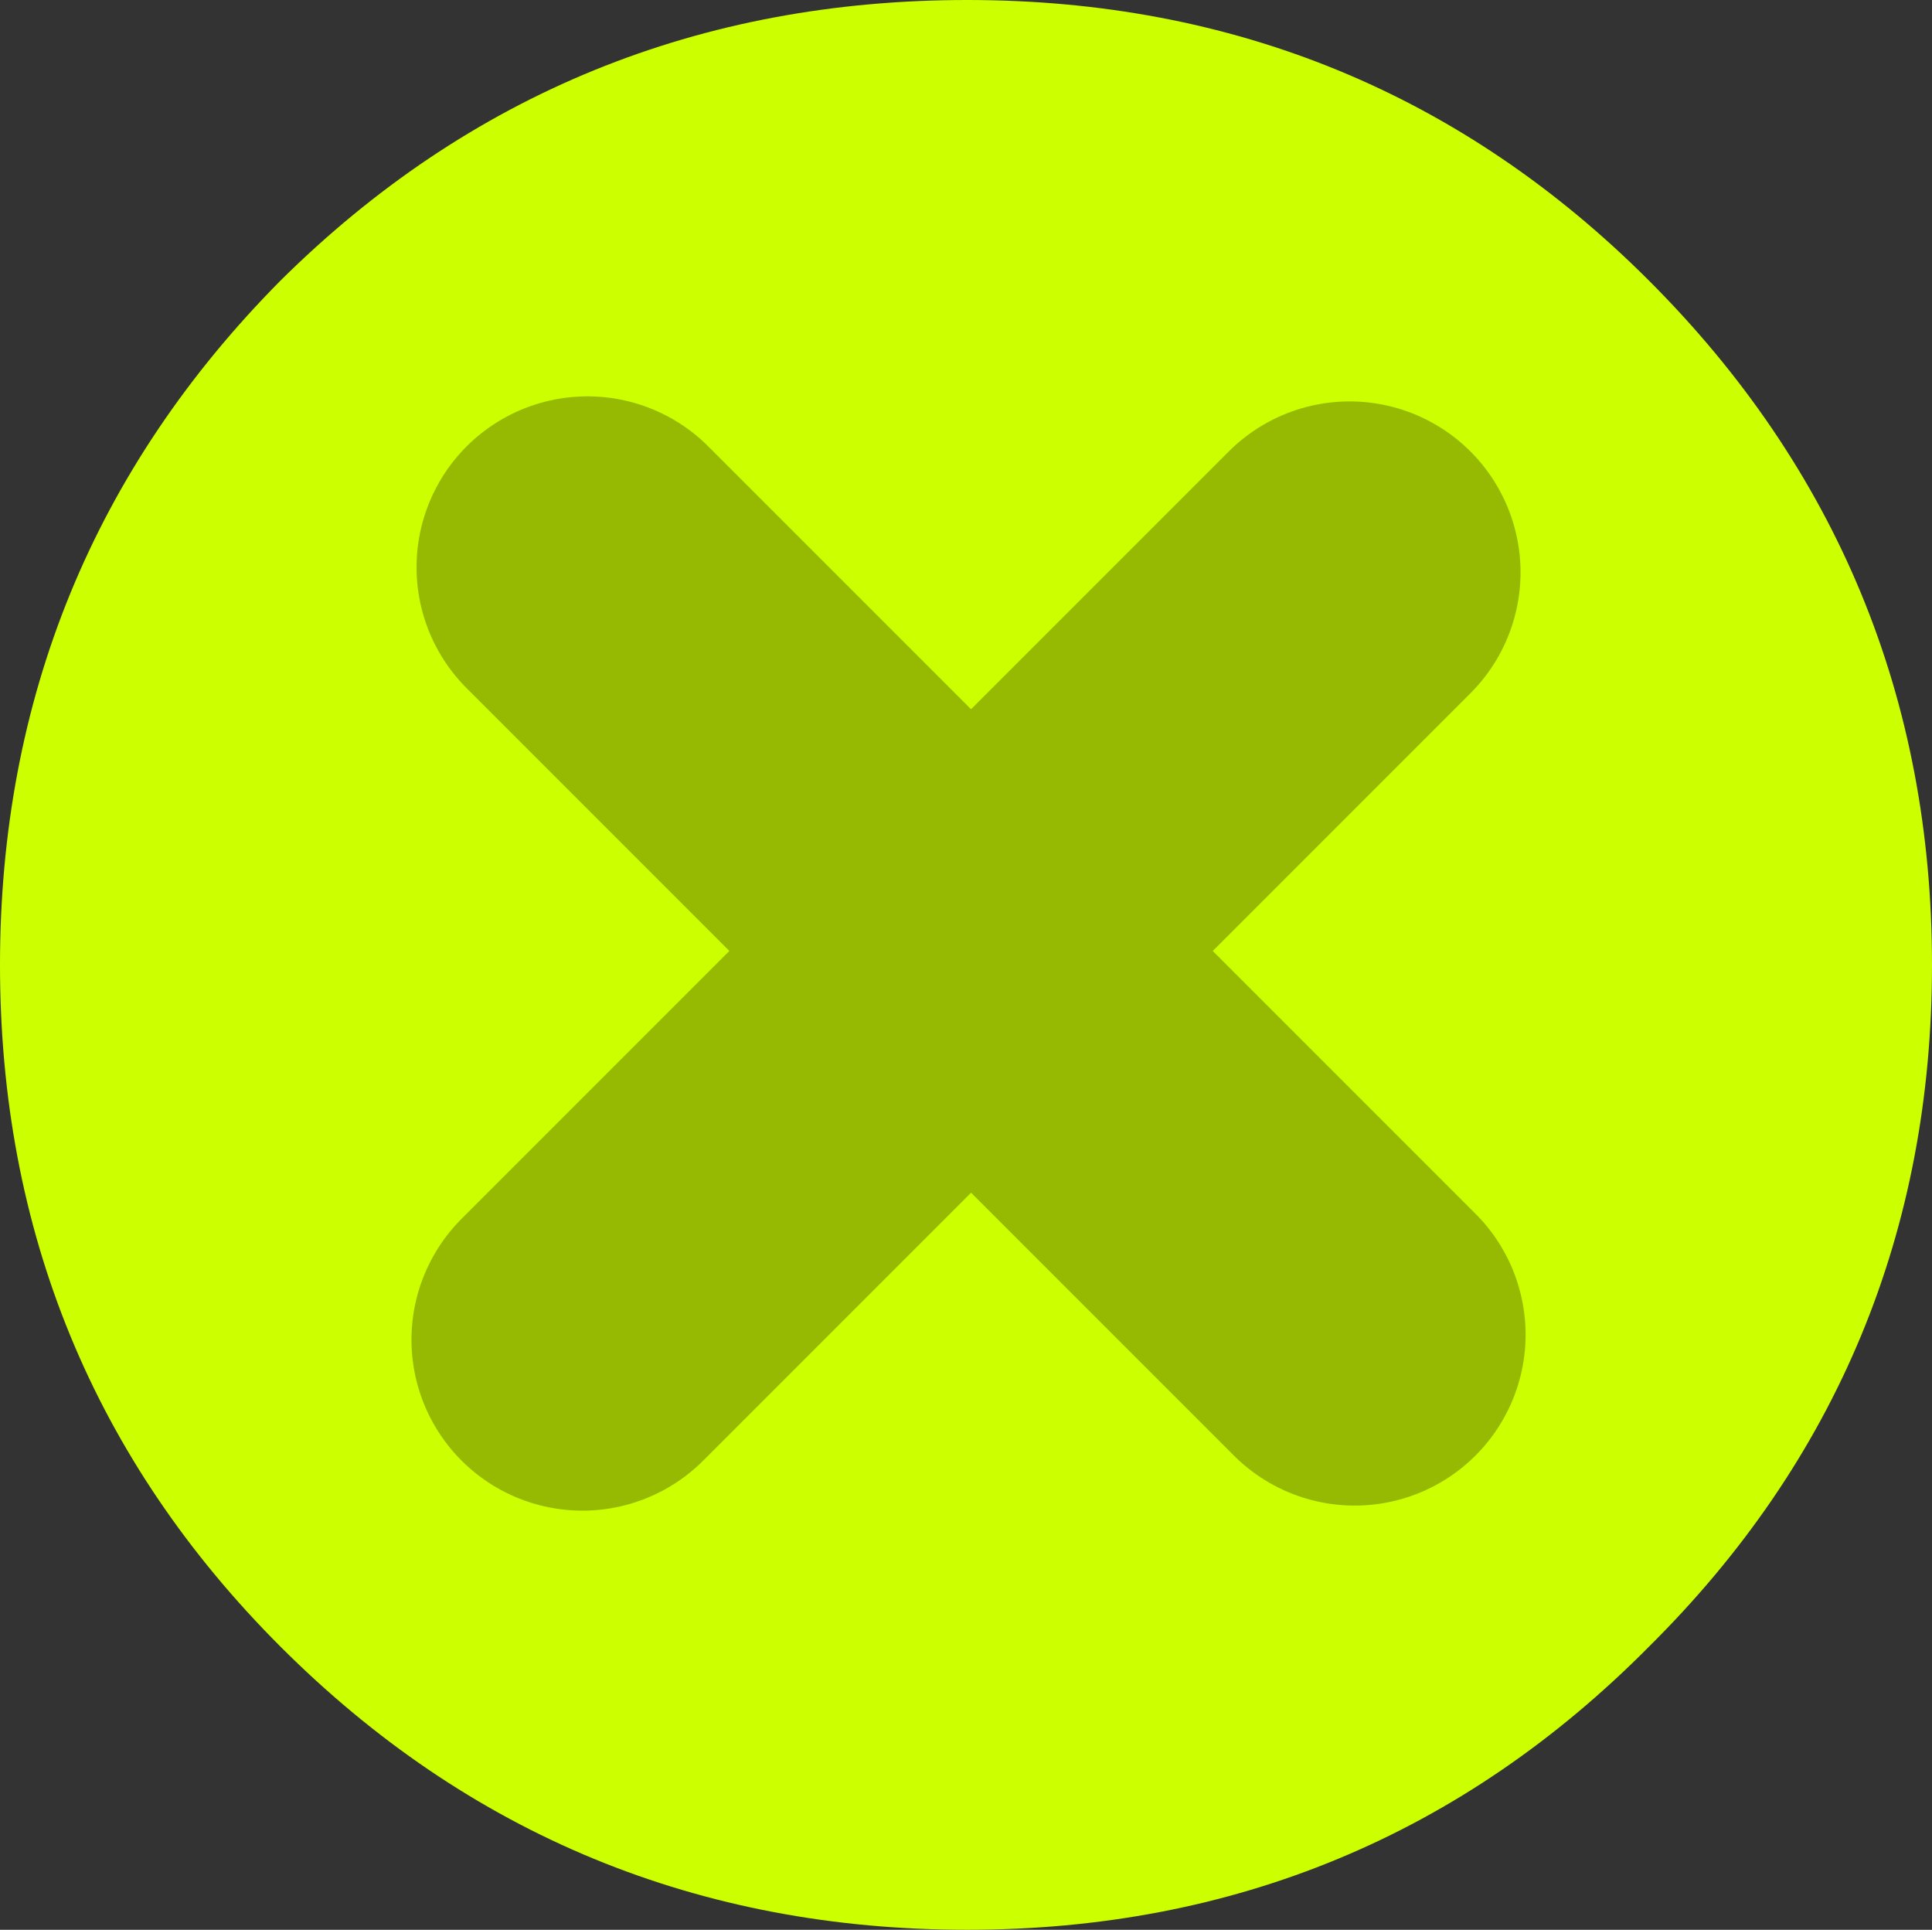 <?xml version="1.0" encoding="UTF-8" standalone="no"?>
<svg xmlns:xlink="http://www.w3.org/1999/xlink" height="38.1px" width="38.15px" xmlns="http://www.w3.org/2000/svg">
  <rect width="100%" height="100%" fill="#333333" stroke="none"/>
  <g transform="matrix(1.0, 0.0, 0.0, 1.0, 1.5, 1.5)">
    <path d="M30.0 5.1 Q35.15 10.25 35.15 17.55 35.15 24.85 30.0 29.95 24.9 35.1 17.6 35.1 10.25 35.1 5.1 29.95 0.0 24.85 0.0 17.55 0.0 10.25 5.1 5.1 10.25 0.0 17.6 0.0 24.9 0.0 30.0 5.1" fill="#ccff00" fill-rule="evenodd" stroke="none"/>
    <path d="M30.0 5.1 Q35.15 10.25 35.15 17.55 35.15 24.85 30.0 29.95 24.9 35.1 17.6 35.1 10.25 35.1 5.1 29.95 0.0 24.85 0.0 17.55 0.0 10.25 5.1 5.1 10.25 0.0 17.6 0.0 24.9 0.0 30.0 5.1 Z" fill="none" stroke="#ccff00" stroke-linecap="round" stroke-linejoin="round" stroke-width="3.0"/>
    <path d="M25.15 9.8 L10.0 24.95" fill="none" stroke="#96ba01" stroke-linecap="round" stroke-linejoin="round" stroke-width="6.75"/>
    <path d="M10.1 9.7 L25.25 24.85" fill="none" stroke="#96ba01" stroke-linecap="round" stroke-linejoin="round" stroke-width="6.75"/>
  </g>
</svg>
